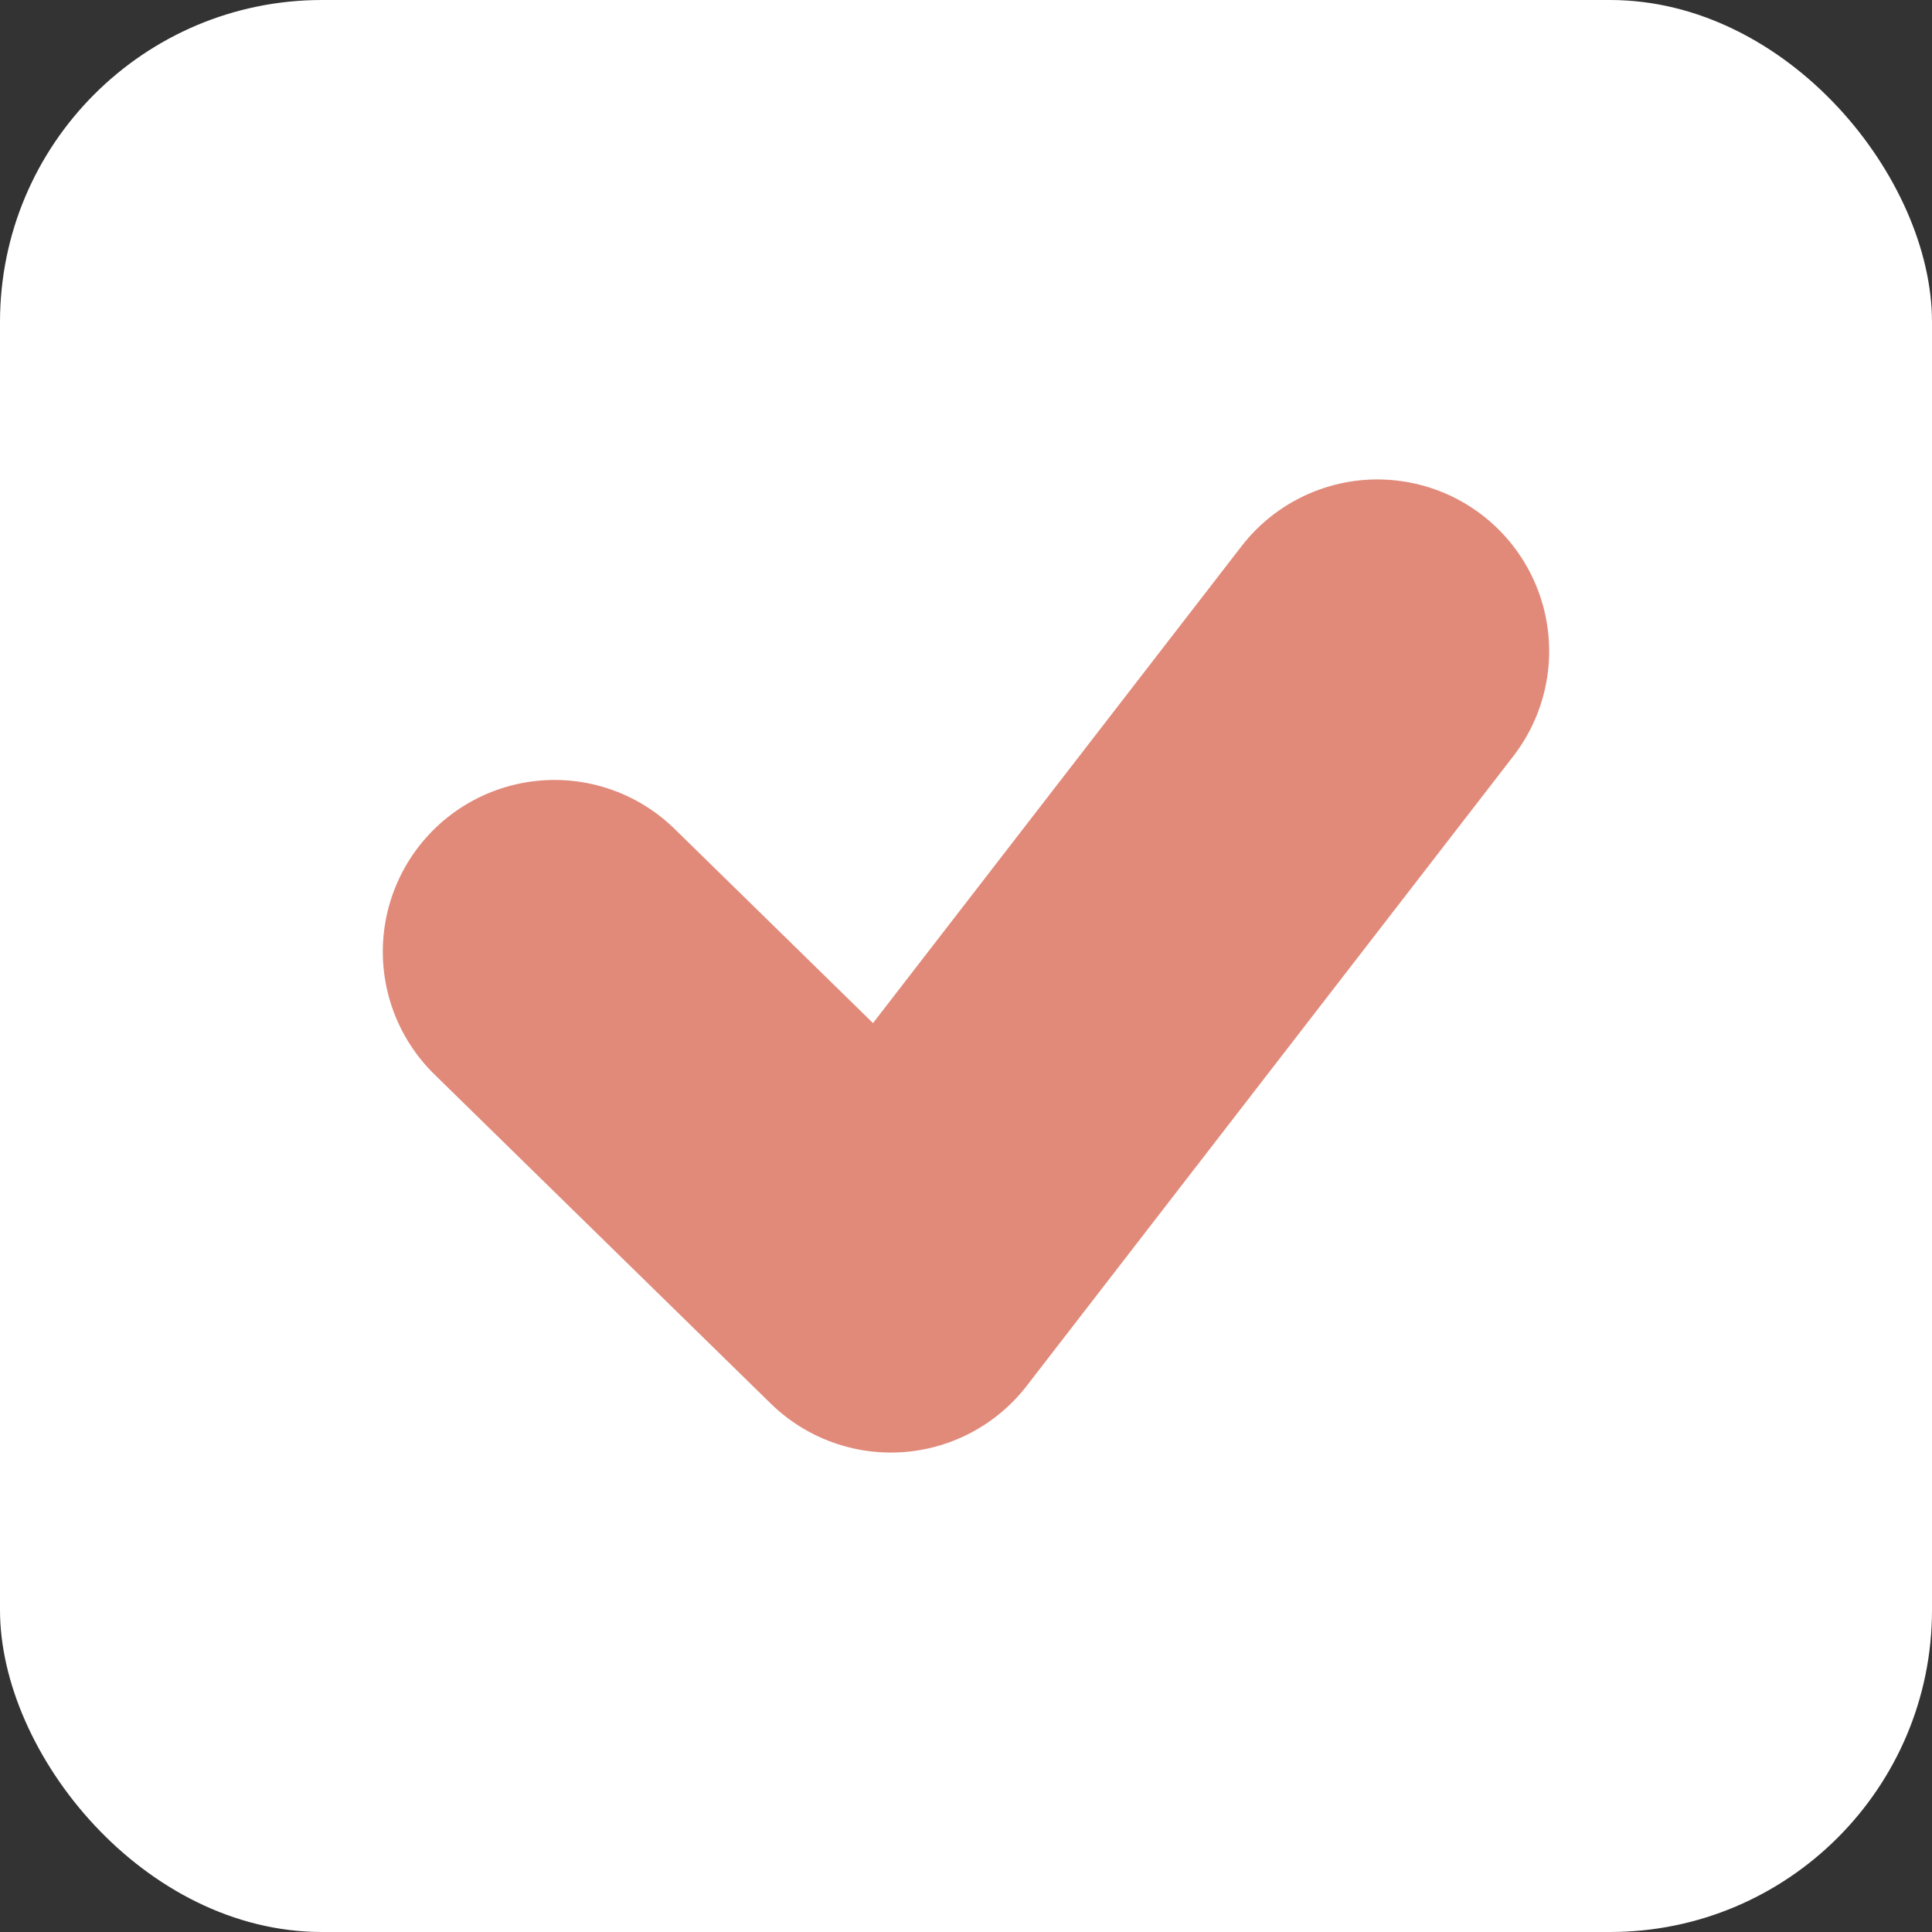 <svg width="48" height="48" viewBox="0 0 48 48" fill="none" xmlns="http://www.w3.org/2000/svg">
<rect x="0" y="0" width="48" height="48" fill="#333333" stroke="none"/>
<rect width="48" height="48" rx="8" fill="white"/>
<path d="M13.777 23.644L22.133 31.822L34.222 16.178" stroke="#E18A7A" stroke-width="8.533" stroke-linecap="round" stroke-linejoin="round"/>
</svg>
